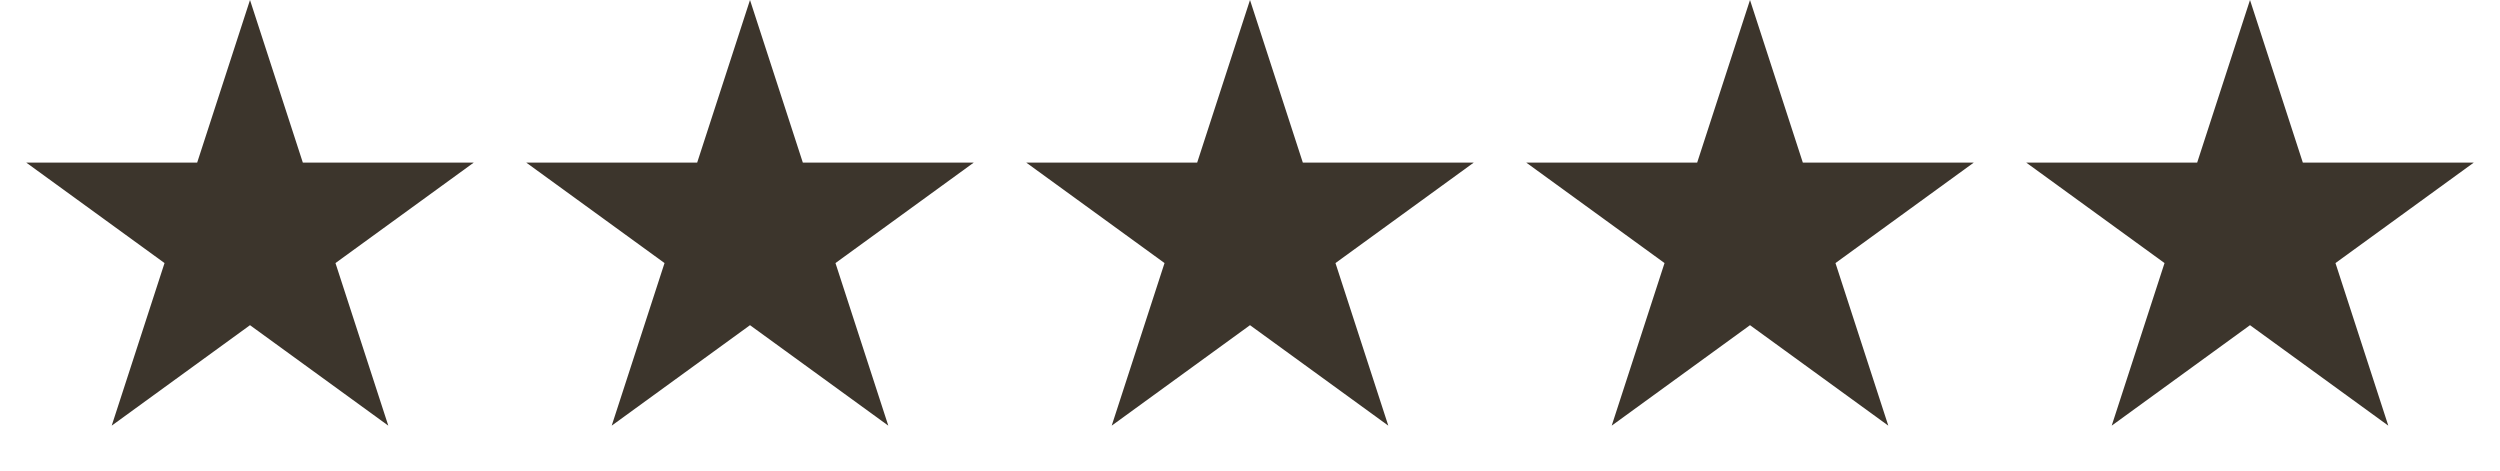 <svg xmlns="http://www.w3.org/2000/svg" width="85" height="16" viewBox="0 0 85 16" fill="none"><path d="M8.5 0L10.296 5.528H16.108L11.406 8.944L13.202 14.472L8.5 11.056L3.798 14.472L5.594 8.944L0.892 5.528H6.704L8.5 0Z" fill="#3C352C"></path><path d="M25.5 0L27.296 5.528H33.108L28.406 8.944L30.202 14.472L25.5 11.056L20.798 14.472L22.594 8.944L17.892 5.528H23.704L25.5 0Z" fill="#3C352C"></path><path d="M42.5 0L44.296 5.528H50.108L45.406 8.944L47.202 14.472L42.5 11.056L37.798 14.472L39.594 8.944L34.892 5.528H40.704L42.5 0Z" fill="#3C352C"></path><path d="M59.5 0L61.296 5.528H67.109L62.406 8.944L64.202 14.472L59.5 11.056L54.798 14.472L56.594 8.944L51.892 5.528H57.704L59.5 0Z" fill="#3C352C"></path><path d="M76.5 0L78.296 5.528H84.109L79.406 8.944L81.202 14.472L76.5 11.056L71.798 14.472L73.594 8.944L68.891 5.528H74.704L76.5 0Z" fill="#3C352C"></path></svg>